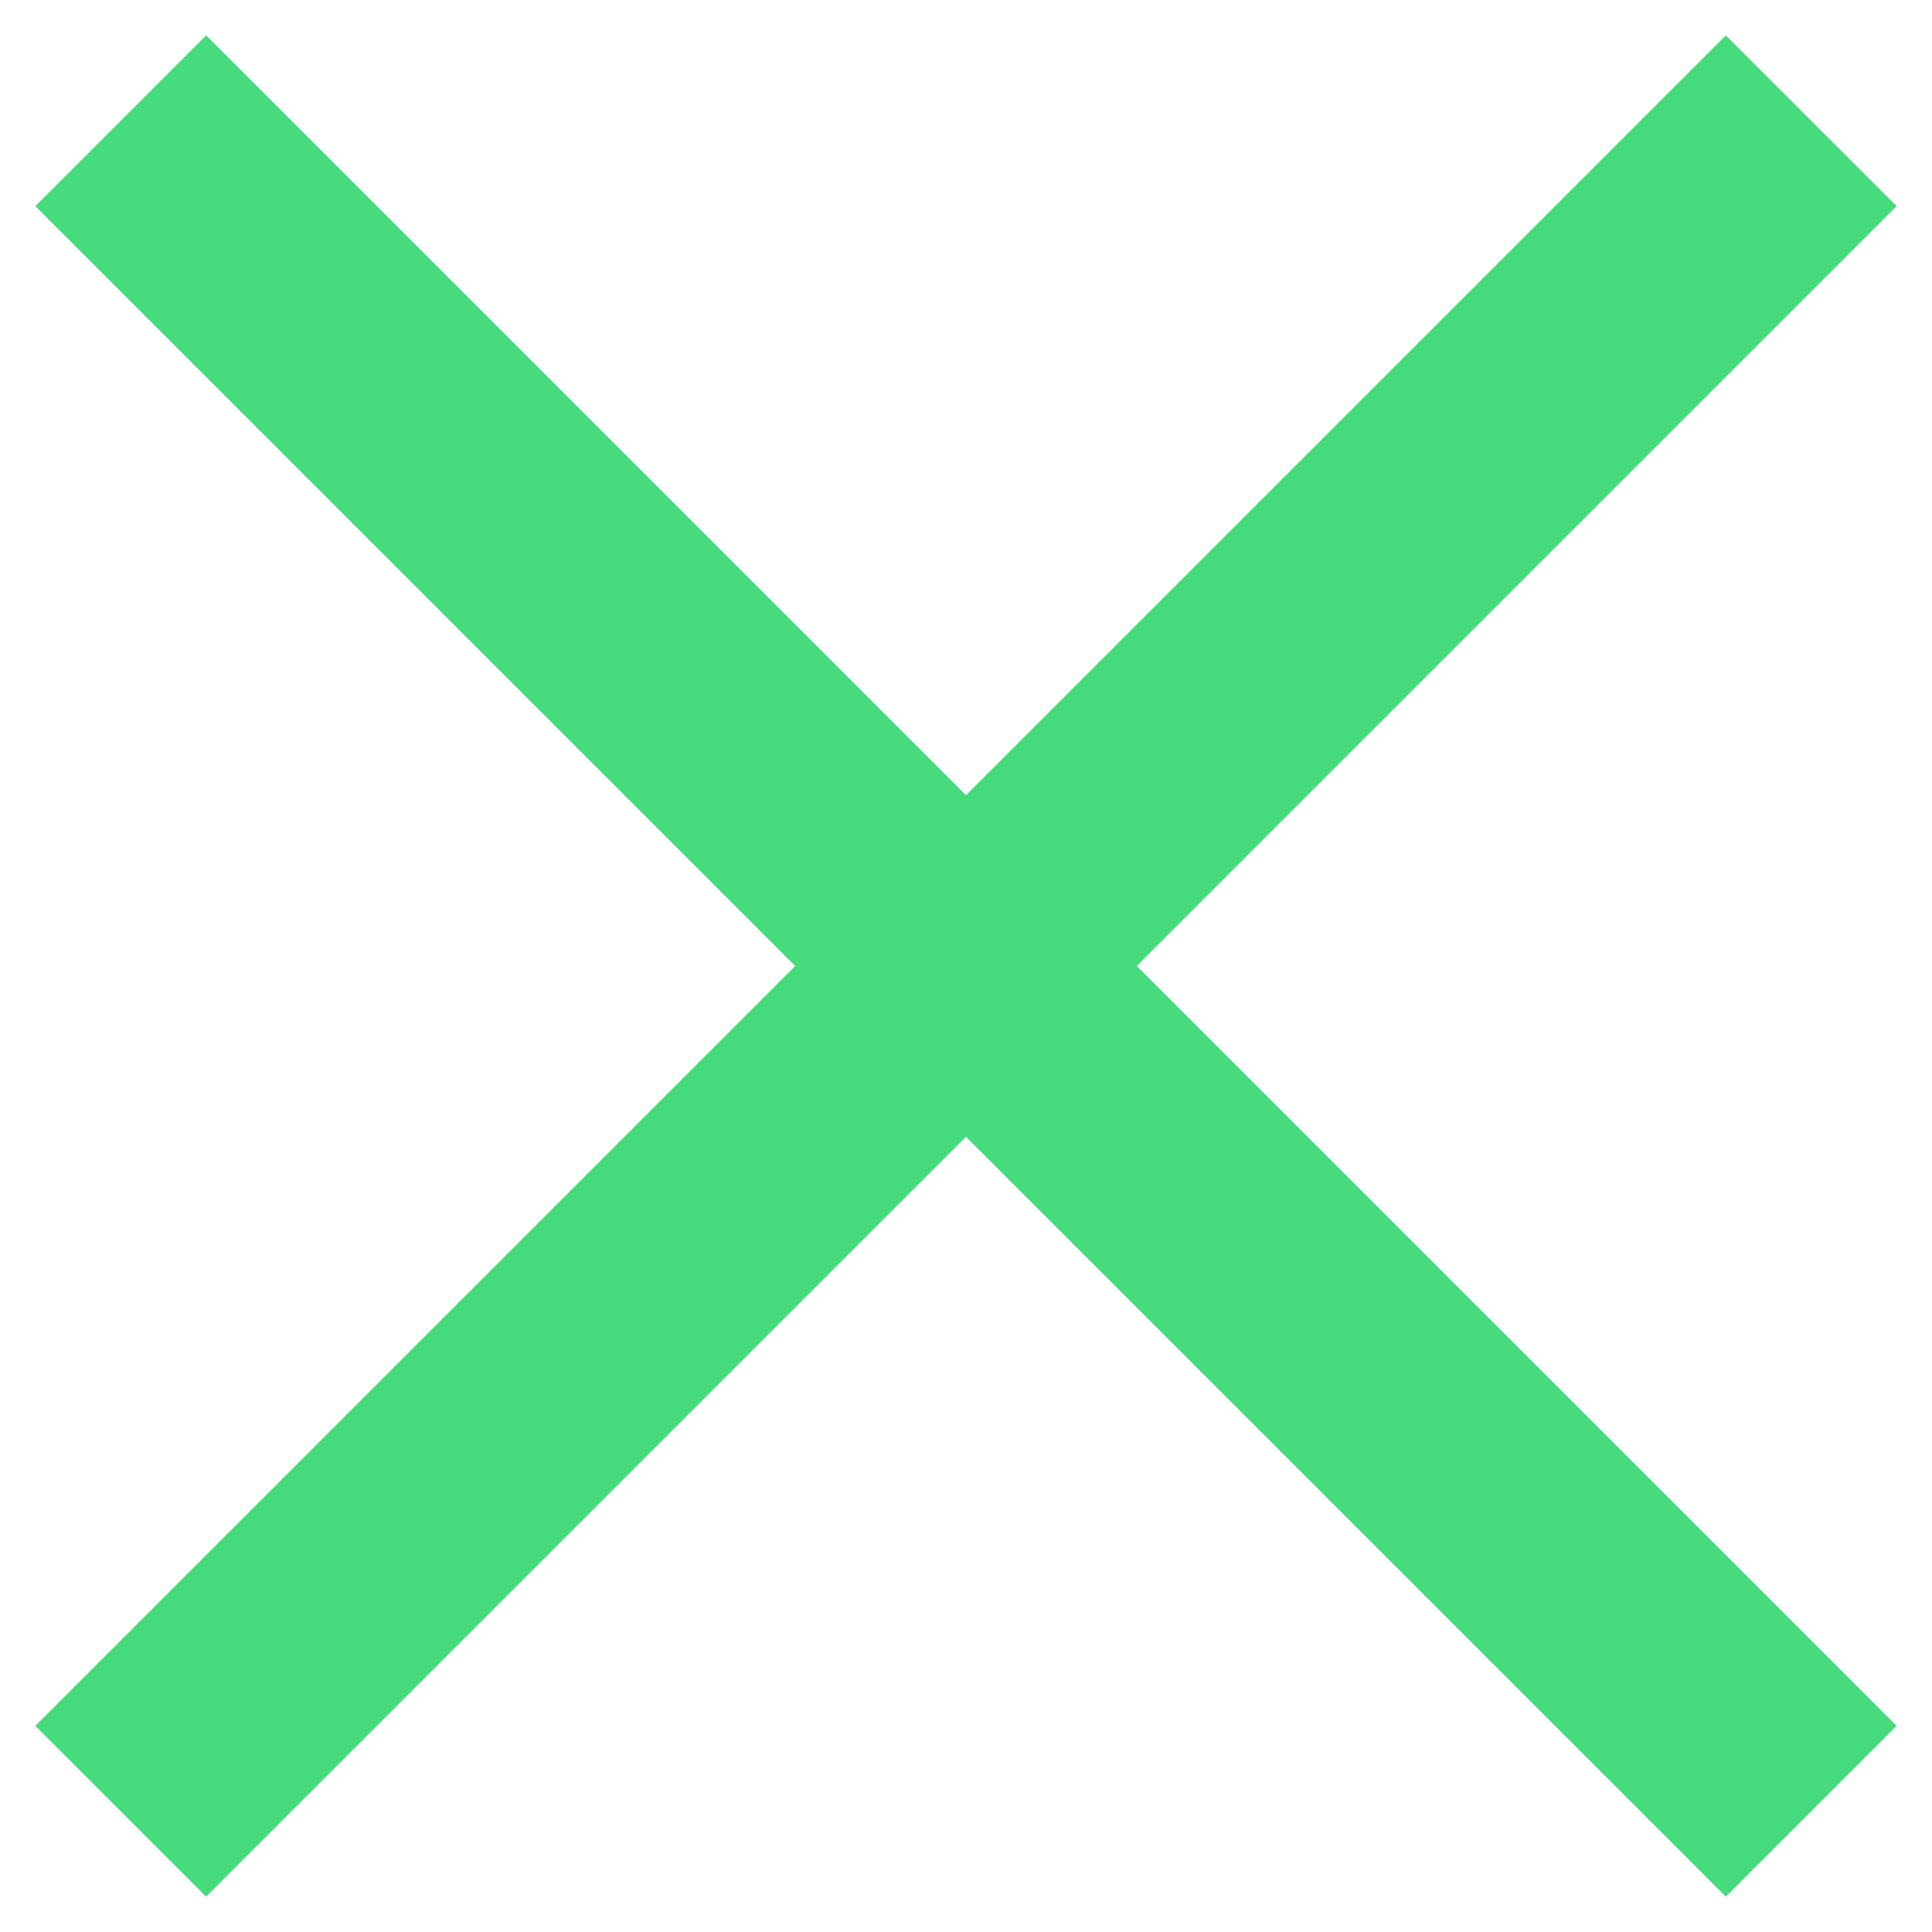 <svg stroke="#000000" viewBox="0 0 32 32" xmlns="http://www.w3.org/2000/svg"><line stroke-width="4px" x1="2" x2="30" y1="2" y2="30" stroke="#46db7b" stroke-linecap="butt" original-stroke="#000000" fill="#46db7b" opacity="1" original-fill="#000000"></line><line stroke-width="4px" x1="2" x2="30" y1="30" y2="2" stroke="#46db7b" stroke-linecap="butt" original-stroke="#000000" fill="#46db7b" opacity="1" original-fill="#000000"></line></svg>